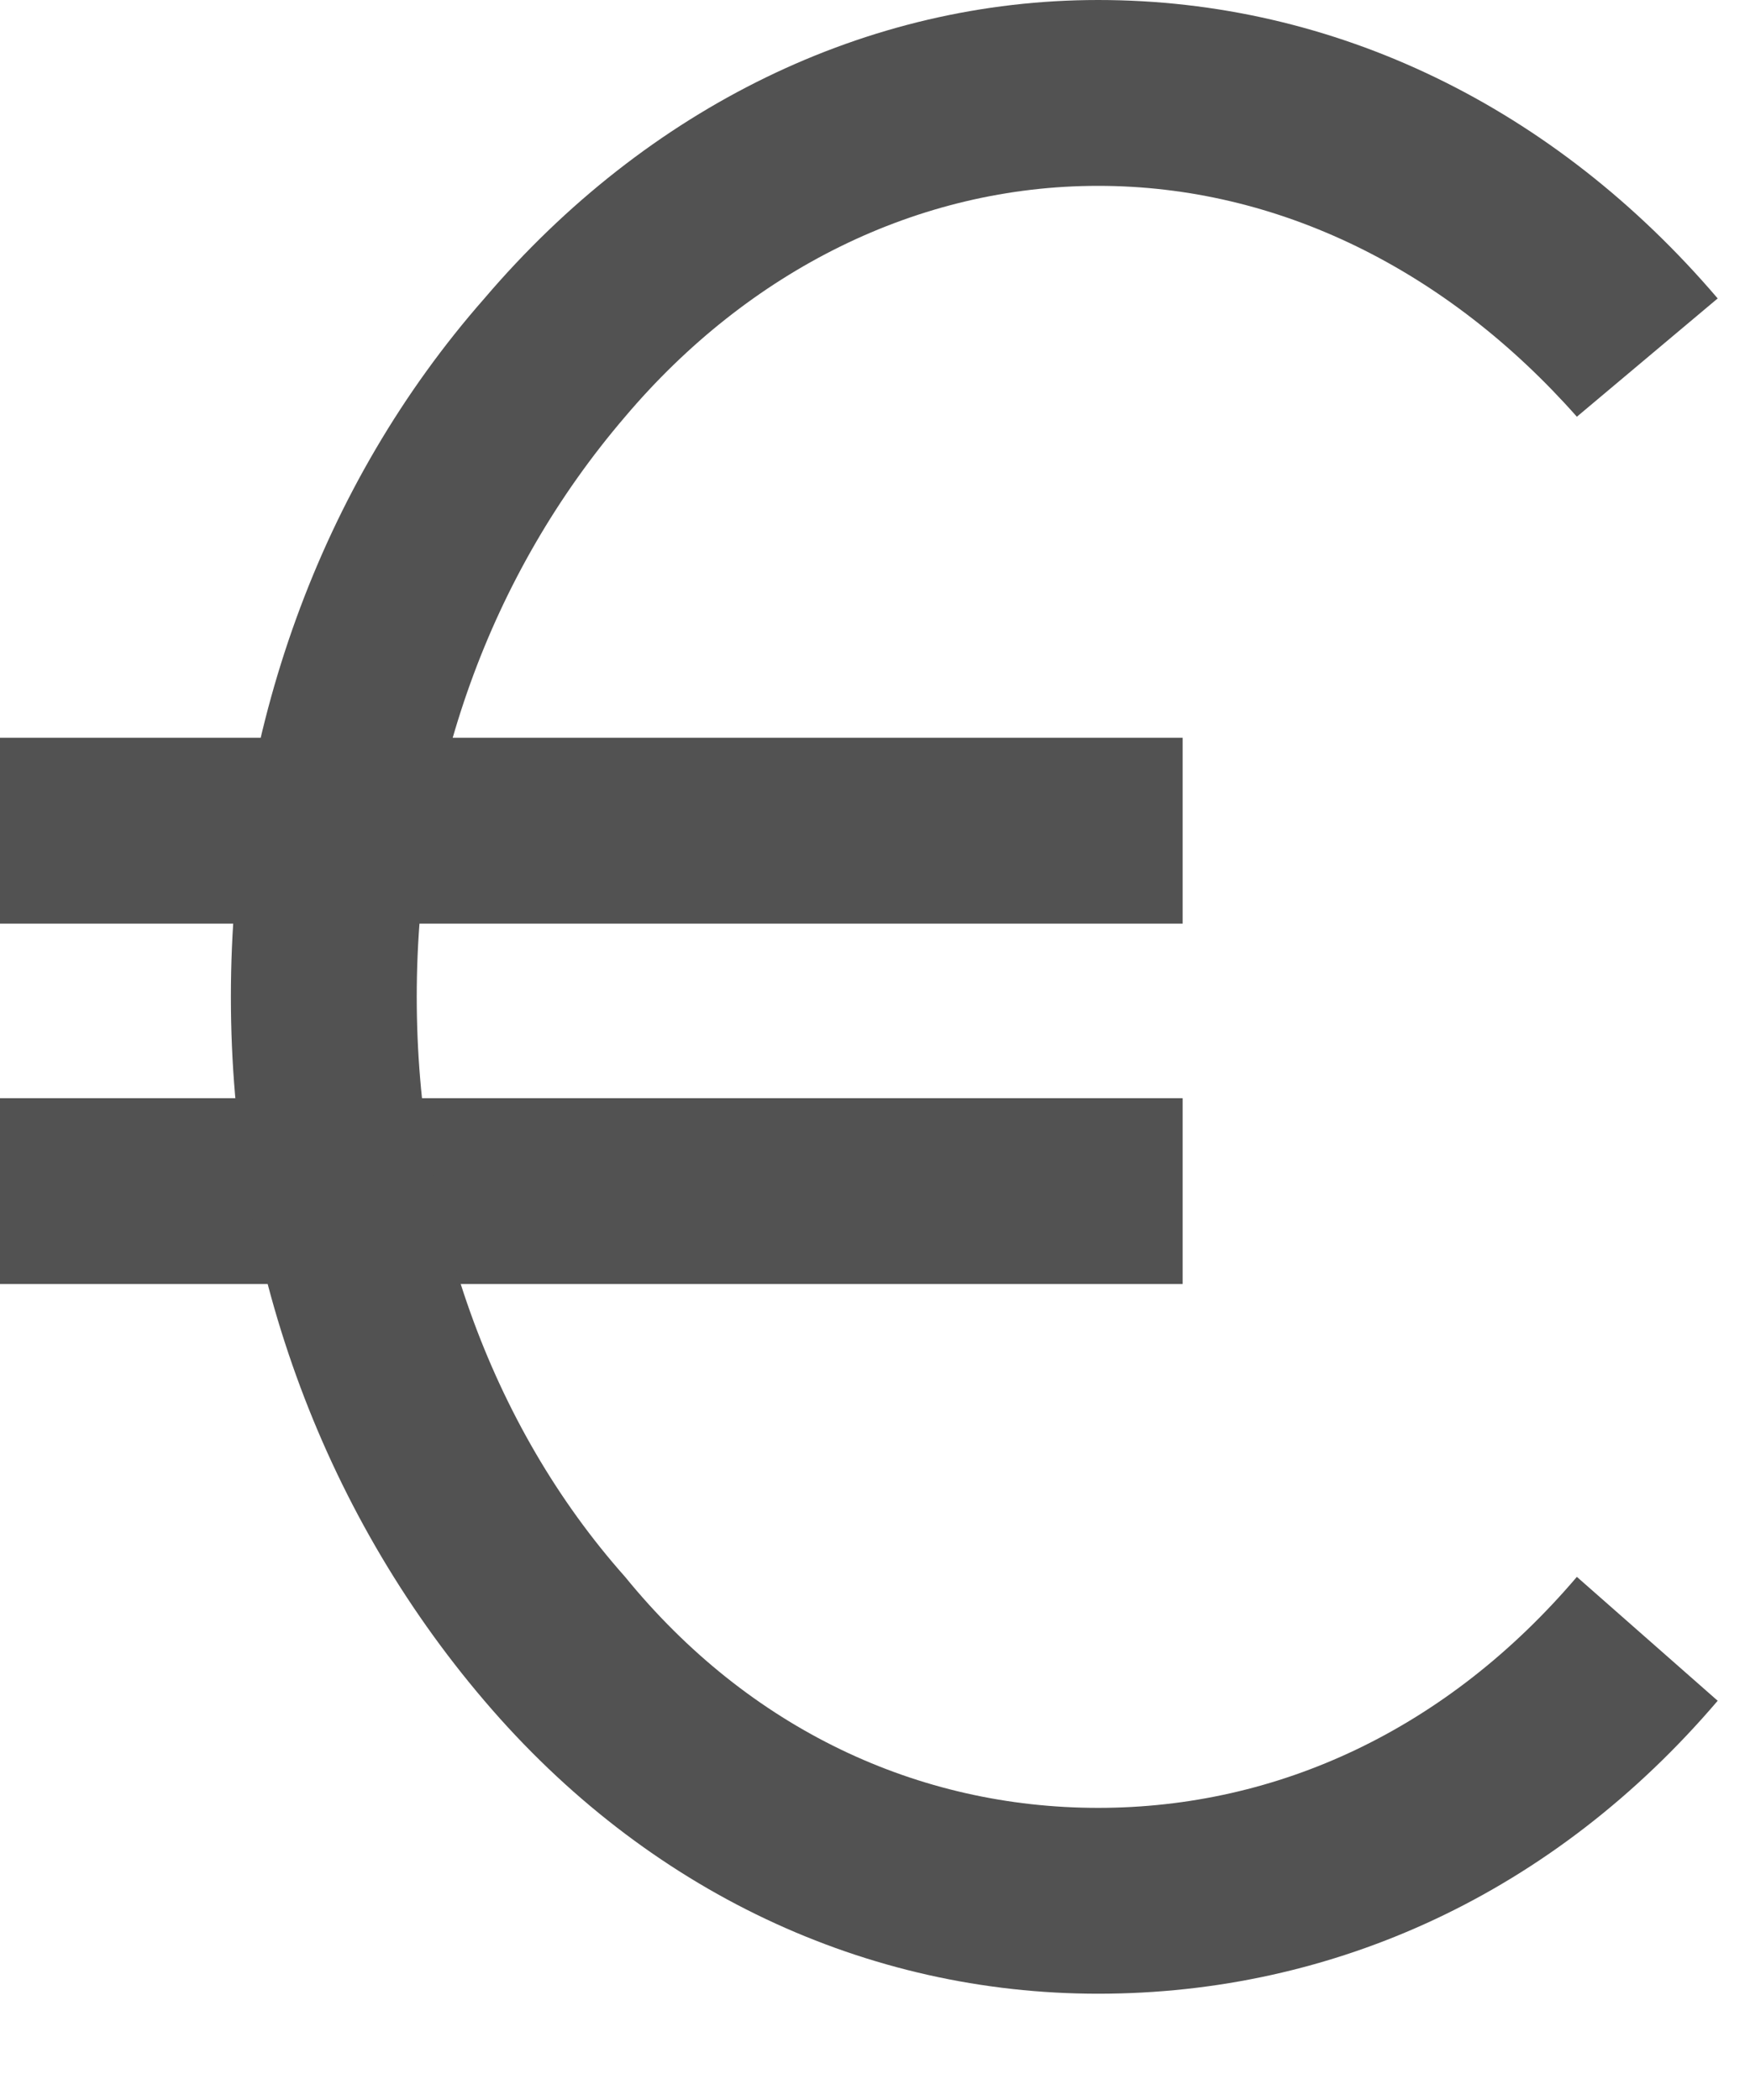 <svg width="15" height="18" viewBox="0 0 15 18" fill="none" xmlns="http://www.w3.org/2000/svg">
<path d="M10.137 7.917H0V6.324H10.137V7.917Z" fill="#525252"/>
<path d="M10.137 11.006H0V9.413H10.137V11.006Z" fill="#525252"/>
<path d="M9.413 17.089C7.434 17.089 5.551 16.22 4.152 14.578C2.752 12.937 1.979 10.813 1.979 8.544C1.979 6.275 2.752 4.151 4.152 2.558C5.551 0.917 7.434 0 9.413 0C11.441 0 13.323 0.917 14.723 2.558L13.516 3.572C12.406 2.317 10.958 1.593 9.413 1.593C7.869 1.593 6.42 2.317 5.358 3.572C4.2 4.924 3.572 6.662 3.572 8.544C3.572 10.427 4.2 12.213 5.358 13.516C6.42 14.82 7.869 15.496 9.413 15.496C10.958 15.496 12.406 14.82 13.516 13.516L14.723 14.578C13.323 16.22 11.441 17.089 9.413 17.089Z" fill="#525252"/>
</svg>
